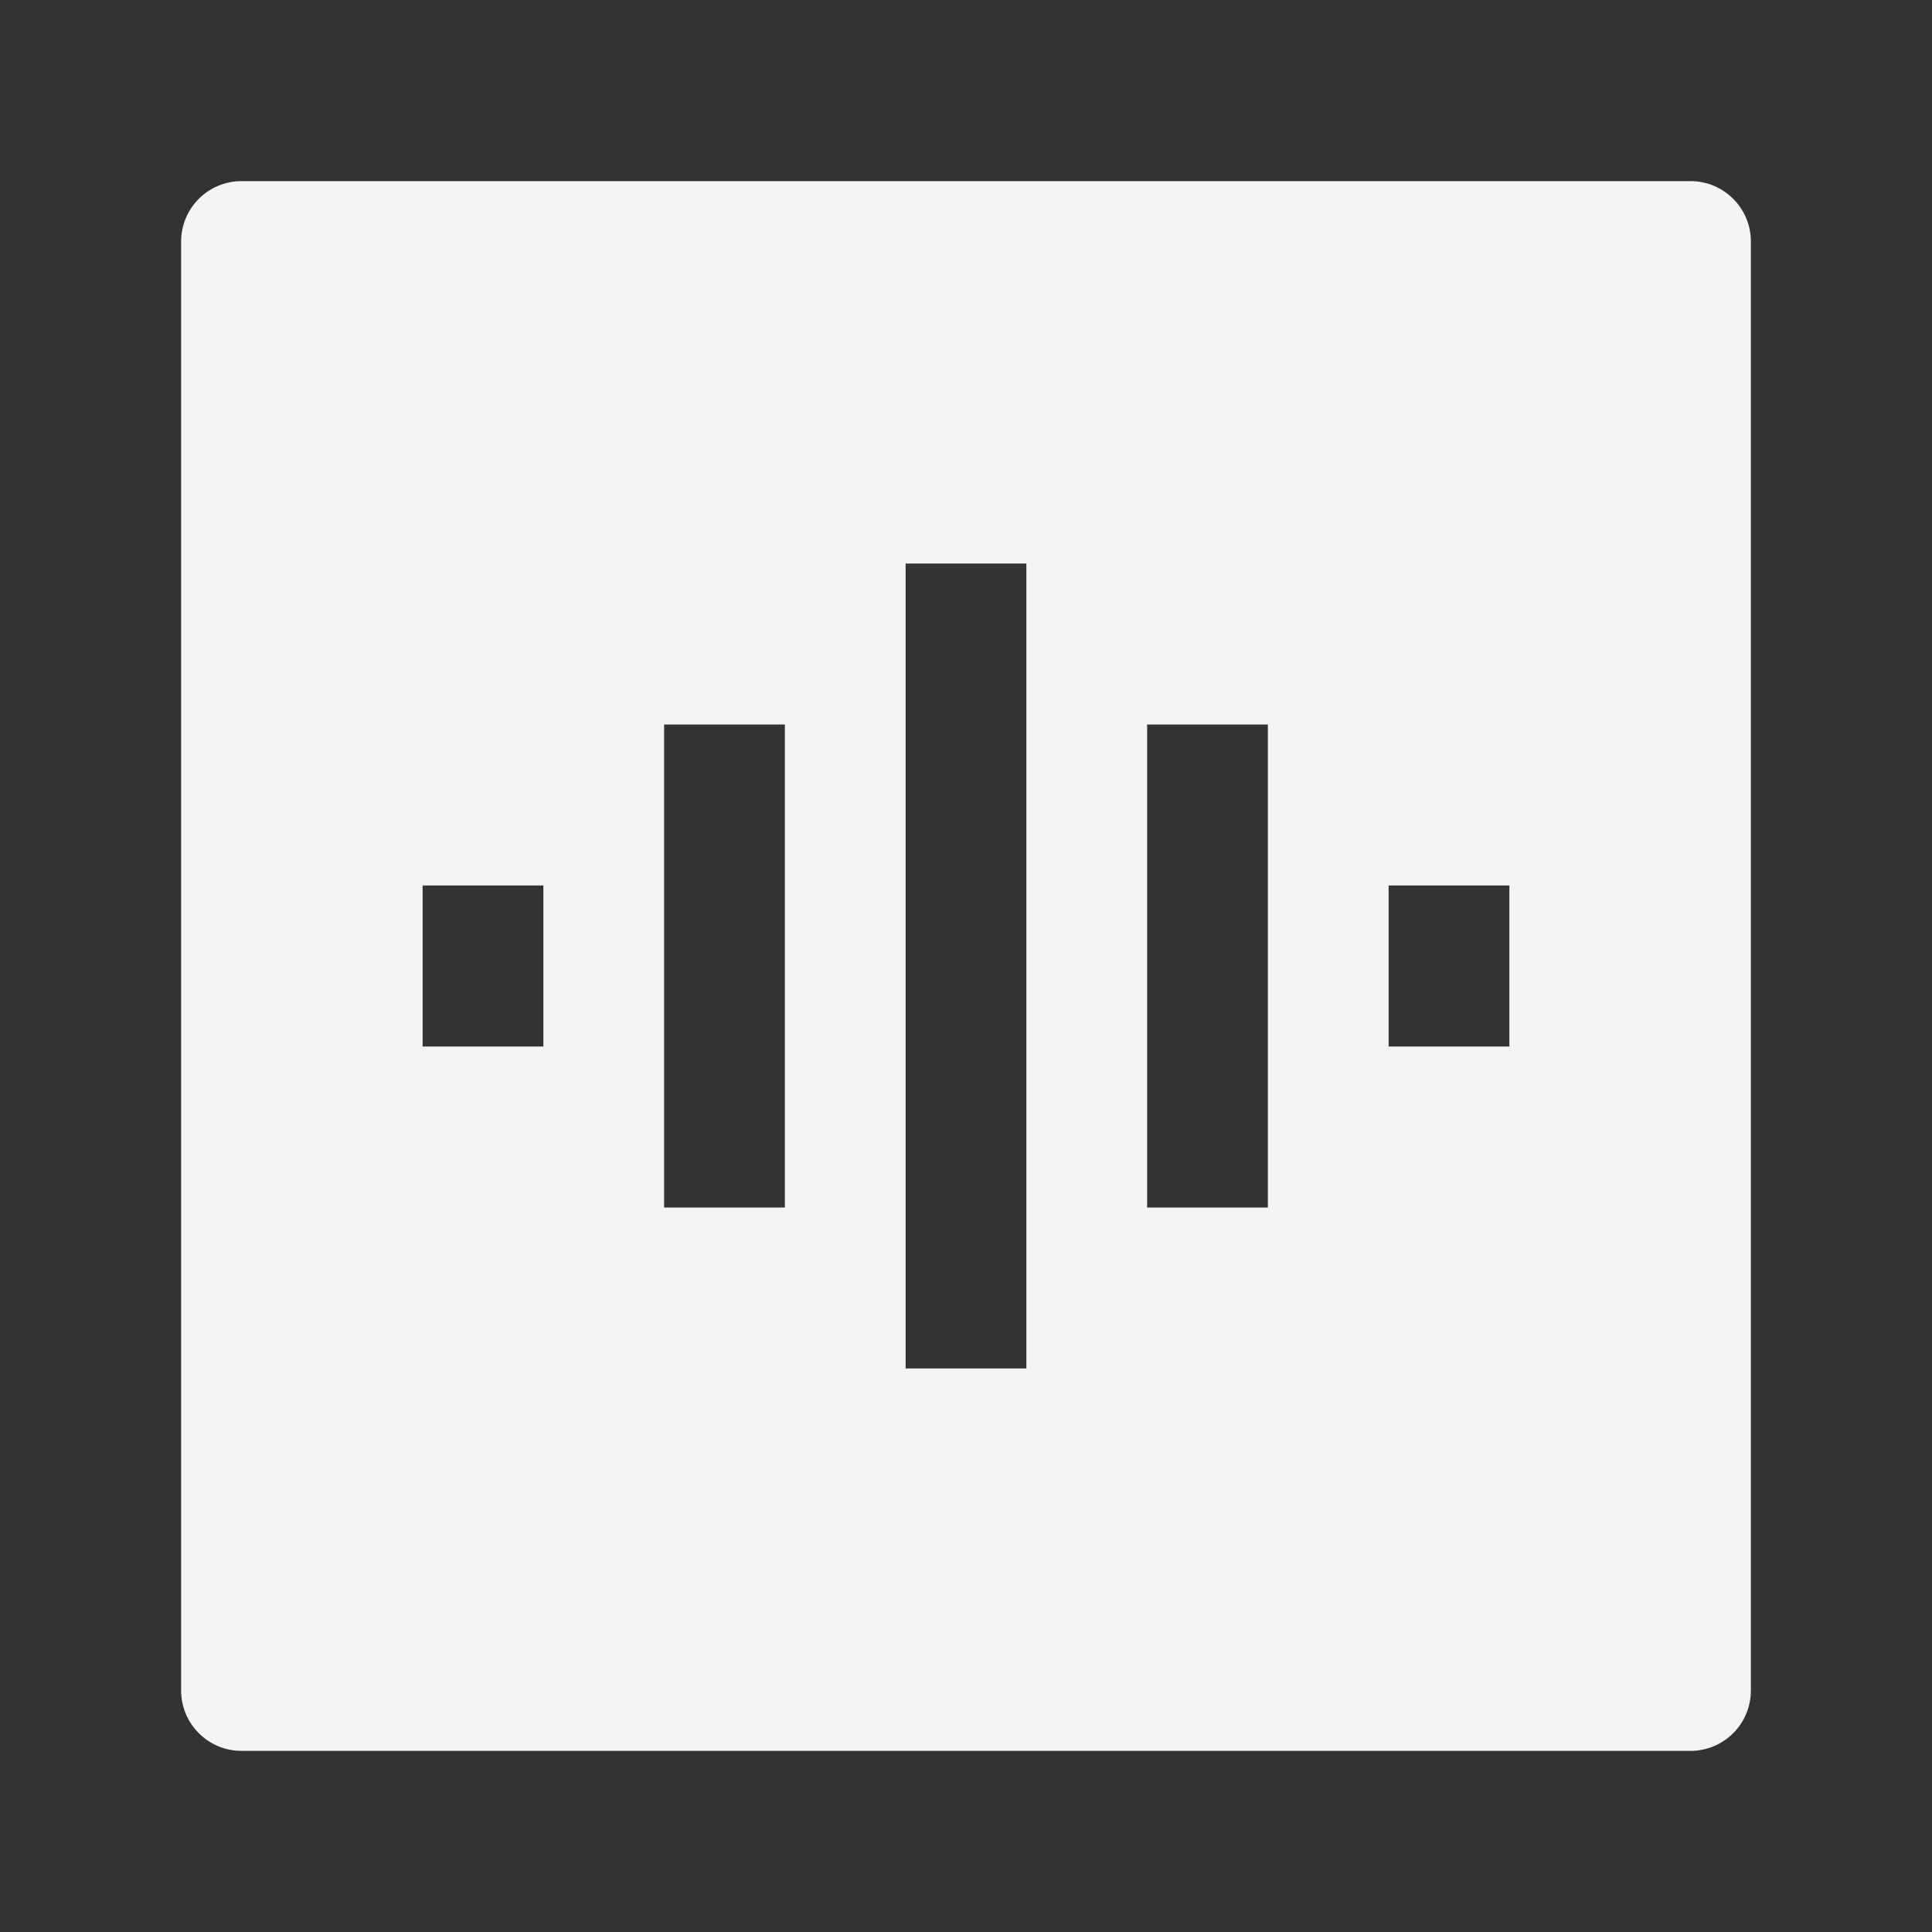 <svg width="16" height="16" viewBox="0 0 16 16" fill="none" xmlns="http://www.w3.org/2000/svg">
<rect x="0" y="0" width="16" height="16" fill="#333333" stroke="none"/>
<path fill-rule="evenodd" clip-rule="evenodd" d="M2 1.5C1.724 1.5 1.5 1.724 1.5 2V14C1.5 14.276 1.724 14.5 2 14.5H14C14.276 14.5 14.5 14.276 14.5 14V2C14.5 1.724 14.276 1.5 14 1.5H2ZM7.5 4.667V11.333H8.5V4.667H7.5ZM5.5 10V6H6.5V10H5.5ZM4.5 7.333V8.667H3.5V7.333H4.5ZM9.5 10V6H10.5V10H9.5ZM11.5 7.333V8.667H12.5V7.333H11.5Z" fill="#F3F4F6"/>
</svg>
